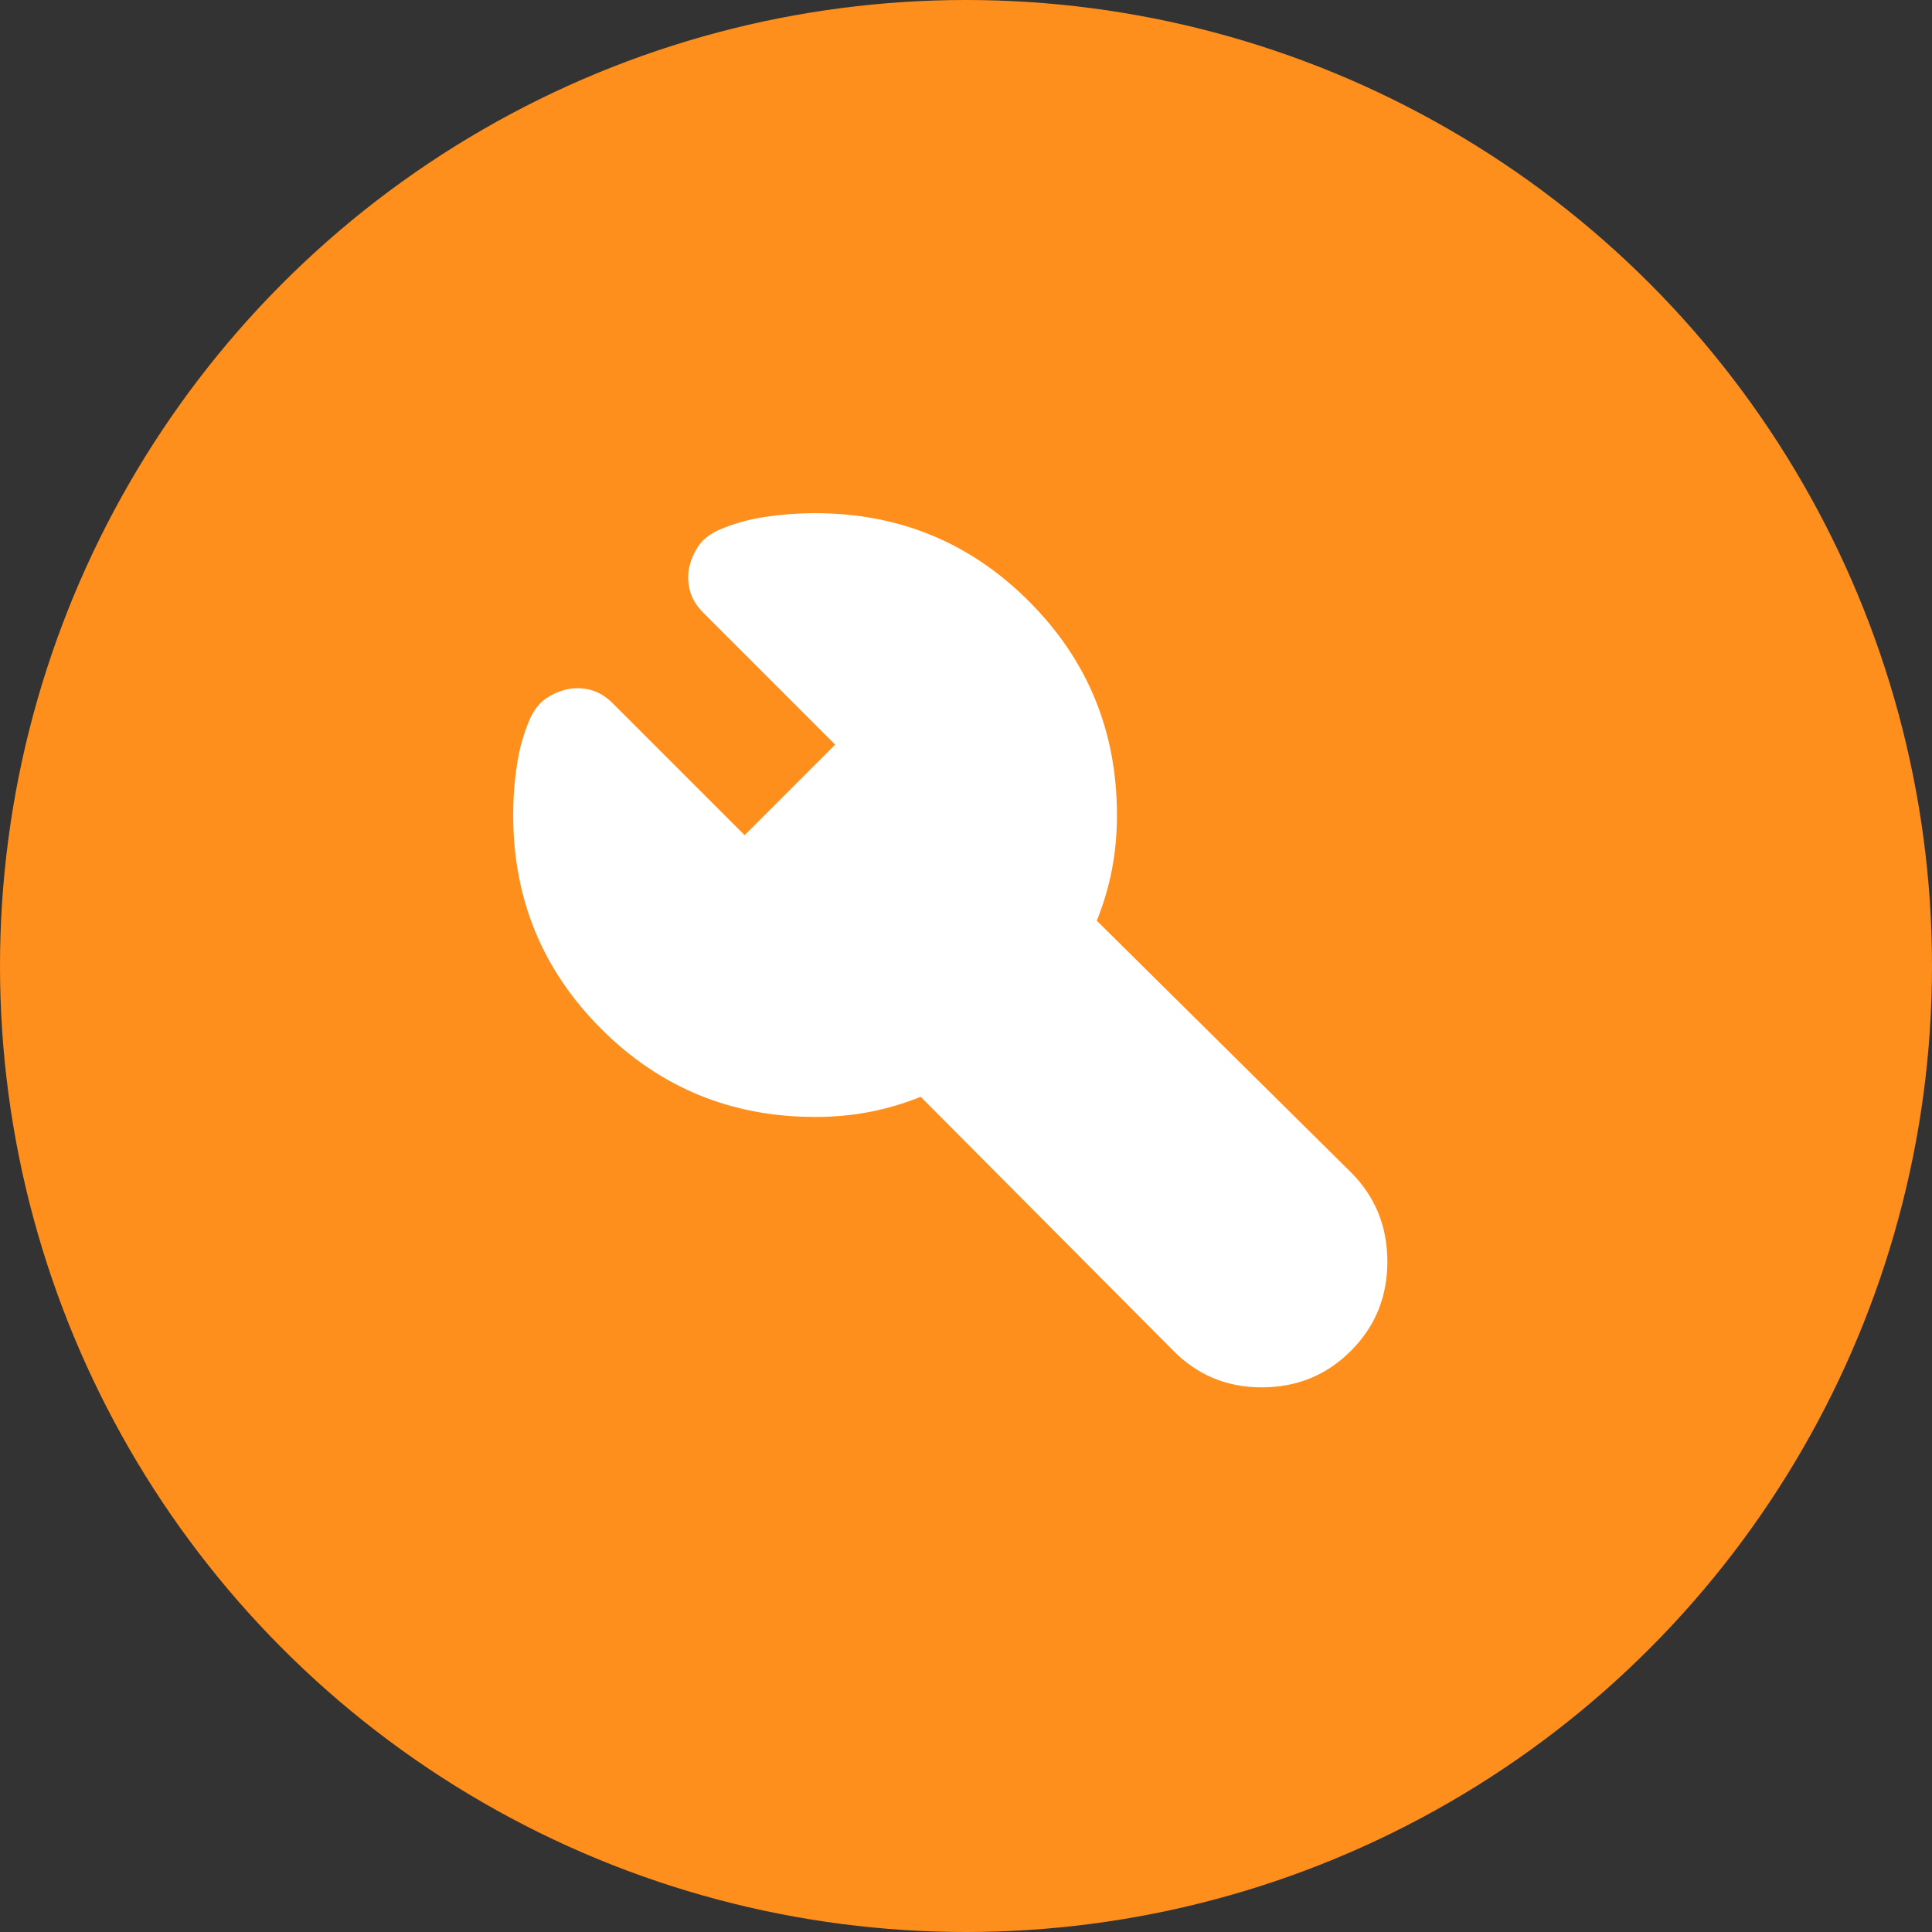 <svg width="64" height="64" viewBox="0 0 64 64" fill="none" xmlns="http://www.w3.org/2000/svg">
<rect x="0" y="0" width="64" height="64" fill="#333333" stroke="none"/>
<circle cx="32" cy="32" r="32" fill="#FF8F1C"/>
<mask id="mask0_11019_33552" style="mask-type:alpha" maskUnits="userSpaceOnUse" x="12" y="12" width="40" height="40">
<rect x="12" y="12" width="40" height="40" fill="#D9D9D9"/>
</mask>
<g mask="url(#mask0_11019_33552)">
<path d="M27 37C24.222 37 21.861 36.028 19.917 34.083C17.972 32.139 17 29.778 17 27C17 26.444 17.042 25.889 17.125 25.333C17.208 24.778 17.361 24.25 17.583 23.75C17.722 23.472 17.896 23.264 18.104 23.125C18.312 22.986 18.542 22.889 18.792 22.833C19.042 22.778 19.299 22.785 19.562 22.854C19.826 22.924 20.069 23.069 20.292 23.292L24.667 27.667L27.667 24.667L23.292 20.292C23.069 20.069 22.924 19.826 22.854 19.562C22.785 19.299 22.778 19.042 22.833 18.792C22.889 18.542 22.986 18.312 23.125 18.104C23.264 17.896 23.472 17.722 23.75 17.583C24.25 17.361 24.778 17.208 25.333 17.125C25.889 17.042 26.444 17 27 17C29.778 17 32.139 17.972 34.083 19.917C36.028 21.861 37 24.222 37 27C37 27.639 36.944 28.243 36.833 28.812C36.722 29.382 36.556 29.944 36.333 30.5L44.75 38.833C45.556 39.639 45.958 40.625 45.958 41.792C45.958 42.958 45.556 43.944 44.75 44.75C43.944 45.556 42.958 45.958 41.792 45.958C40.625 45.958 39.639 45.542 38.833 44.708L30.5 36.333C29.944 36.556 29.382 36.722 28.812 36.833C28.243 36.944 27.639 37 27 37Z" fill="white"/>
</g>
</svg>
